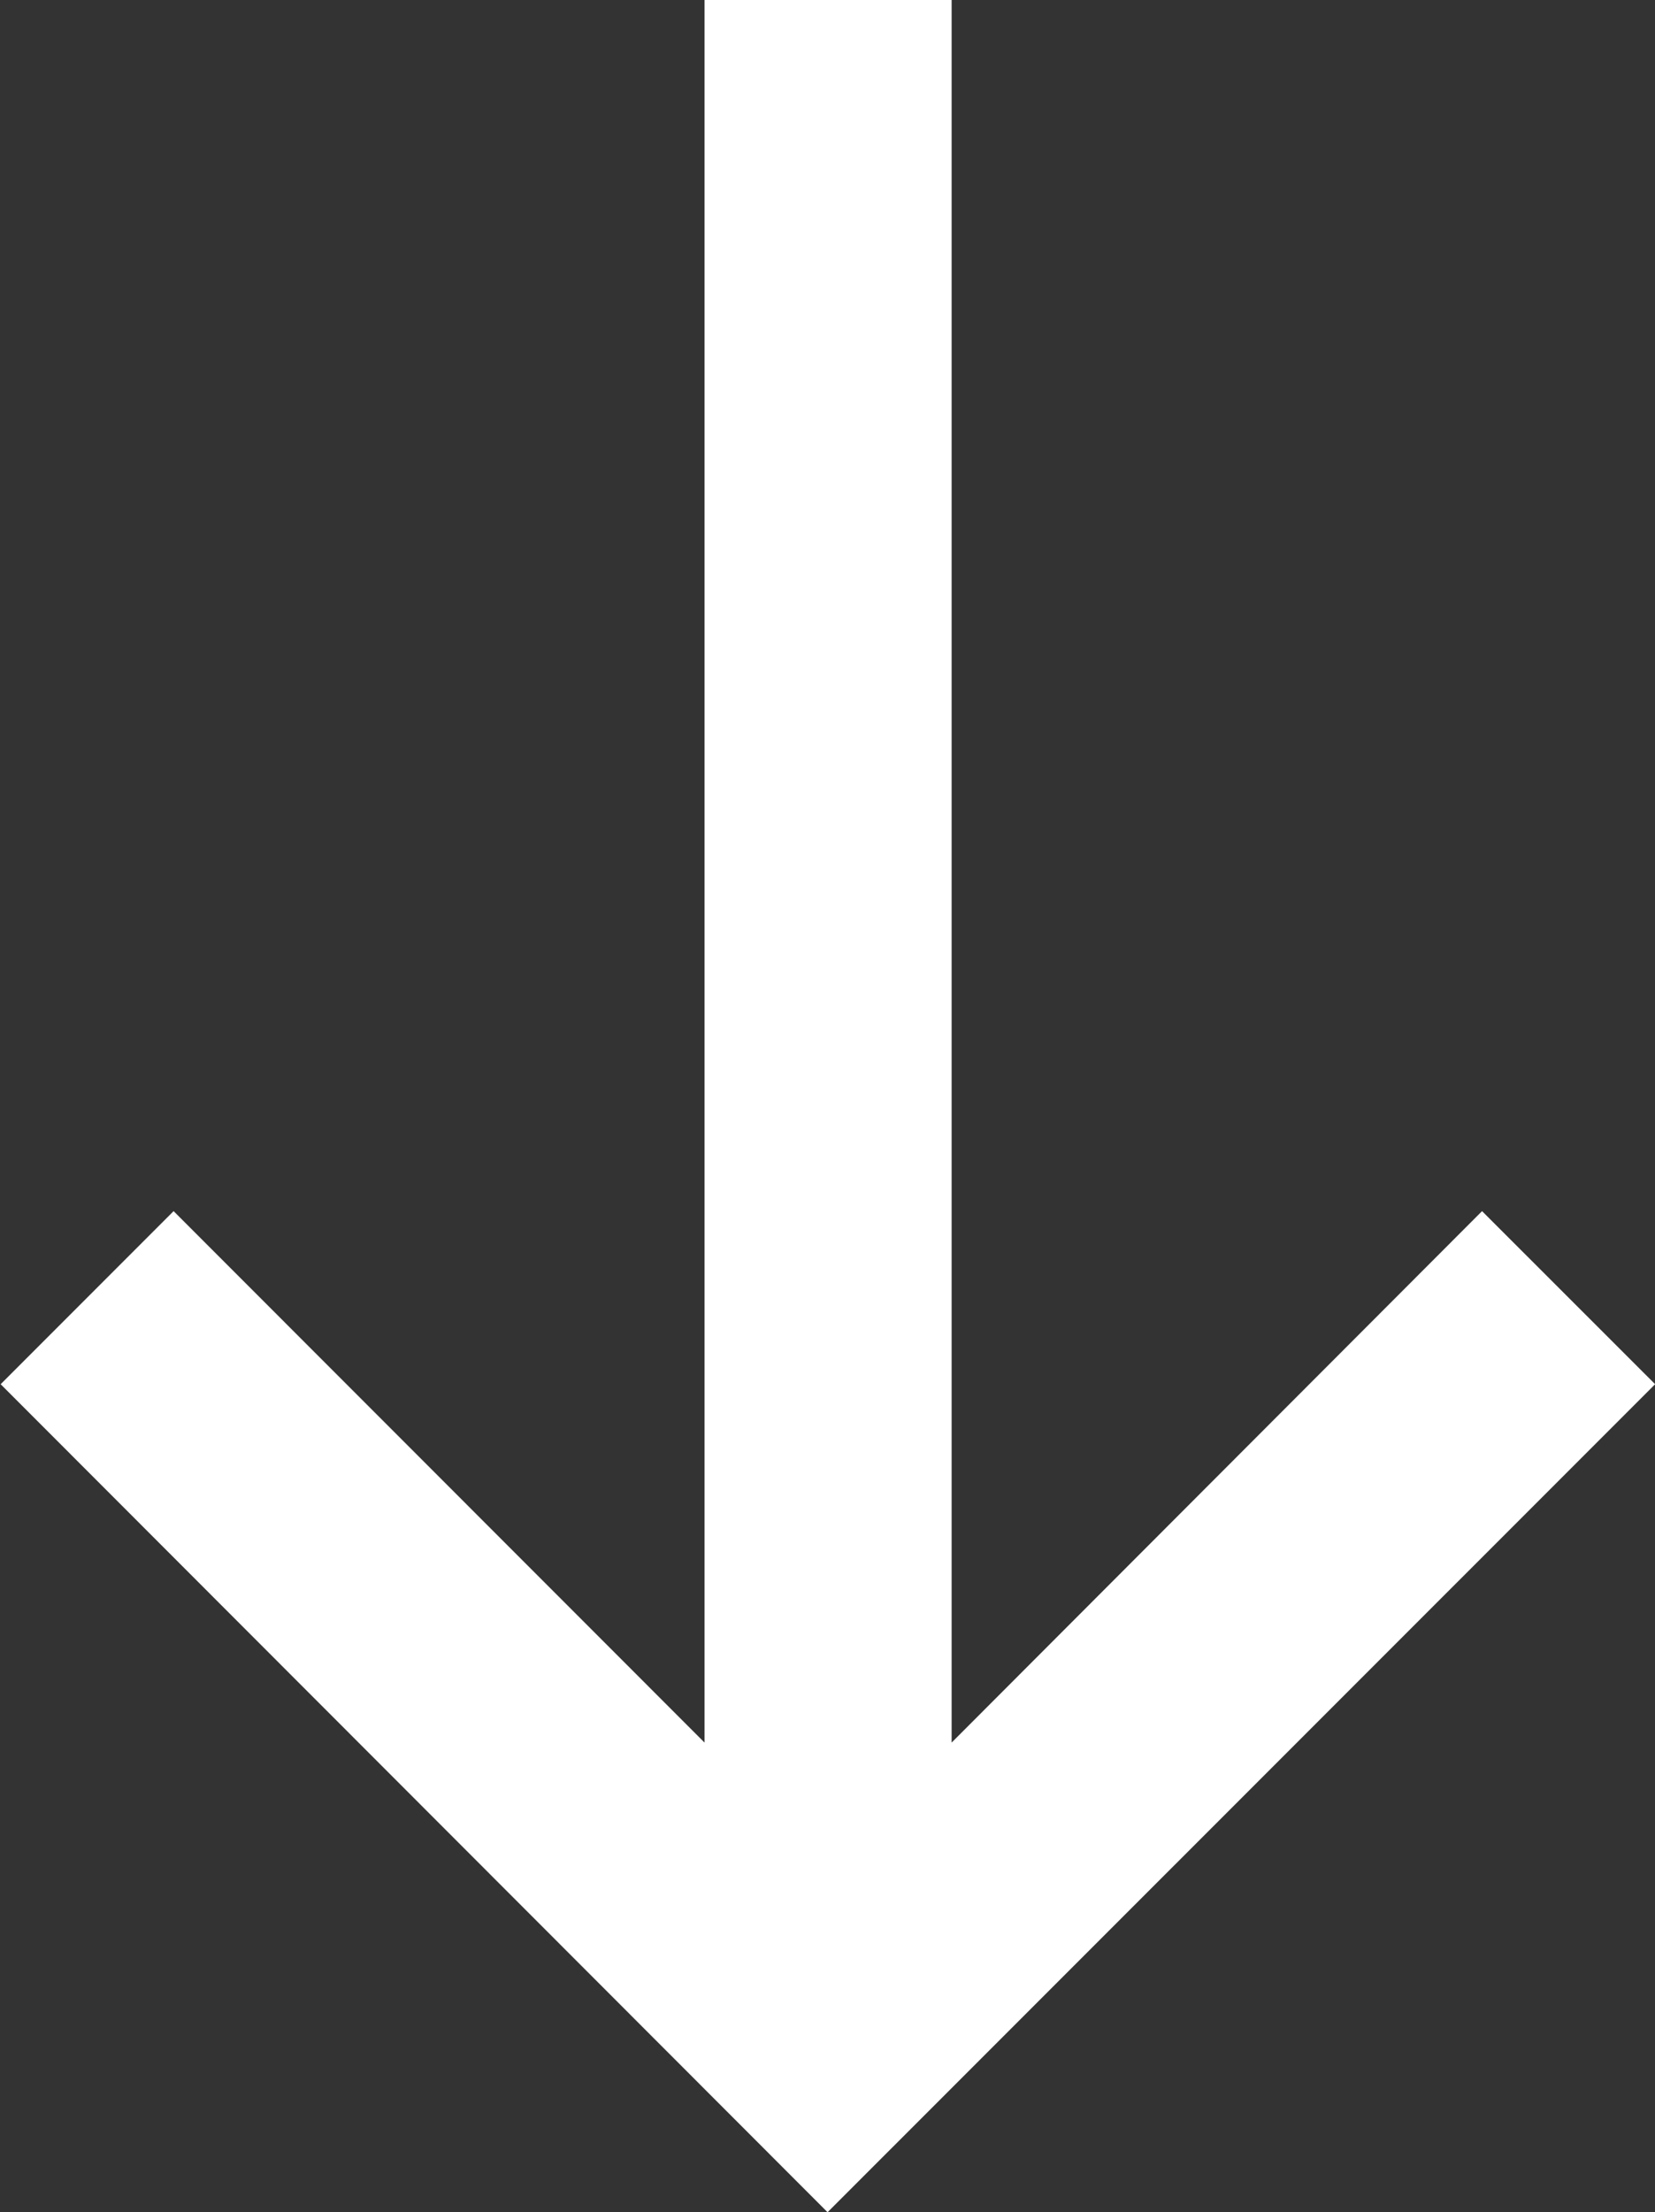 <svg xmlns="http://www.w3.org/2000/svg" width="12.727" height="17" viewBox="0 0 12.727 17">
  <rect x="0" y="0" width="12.727" height="17" fill="#333333" stroke="none"/>
  <path id="np_arrow-down_888649_6AC1FF" d="M33.479,21.807,29.4,25.891V12.5H27.5V25.891l-4.083-4.084-1.33,1.33L28.446,29.5l6.364-6.363Z" transform="translate(-22.082 -12.5)" fill="#fff"/>
</svg>
